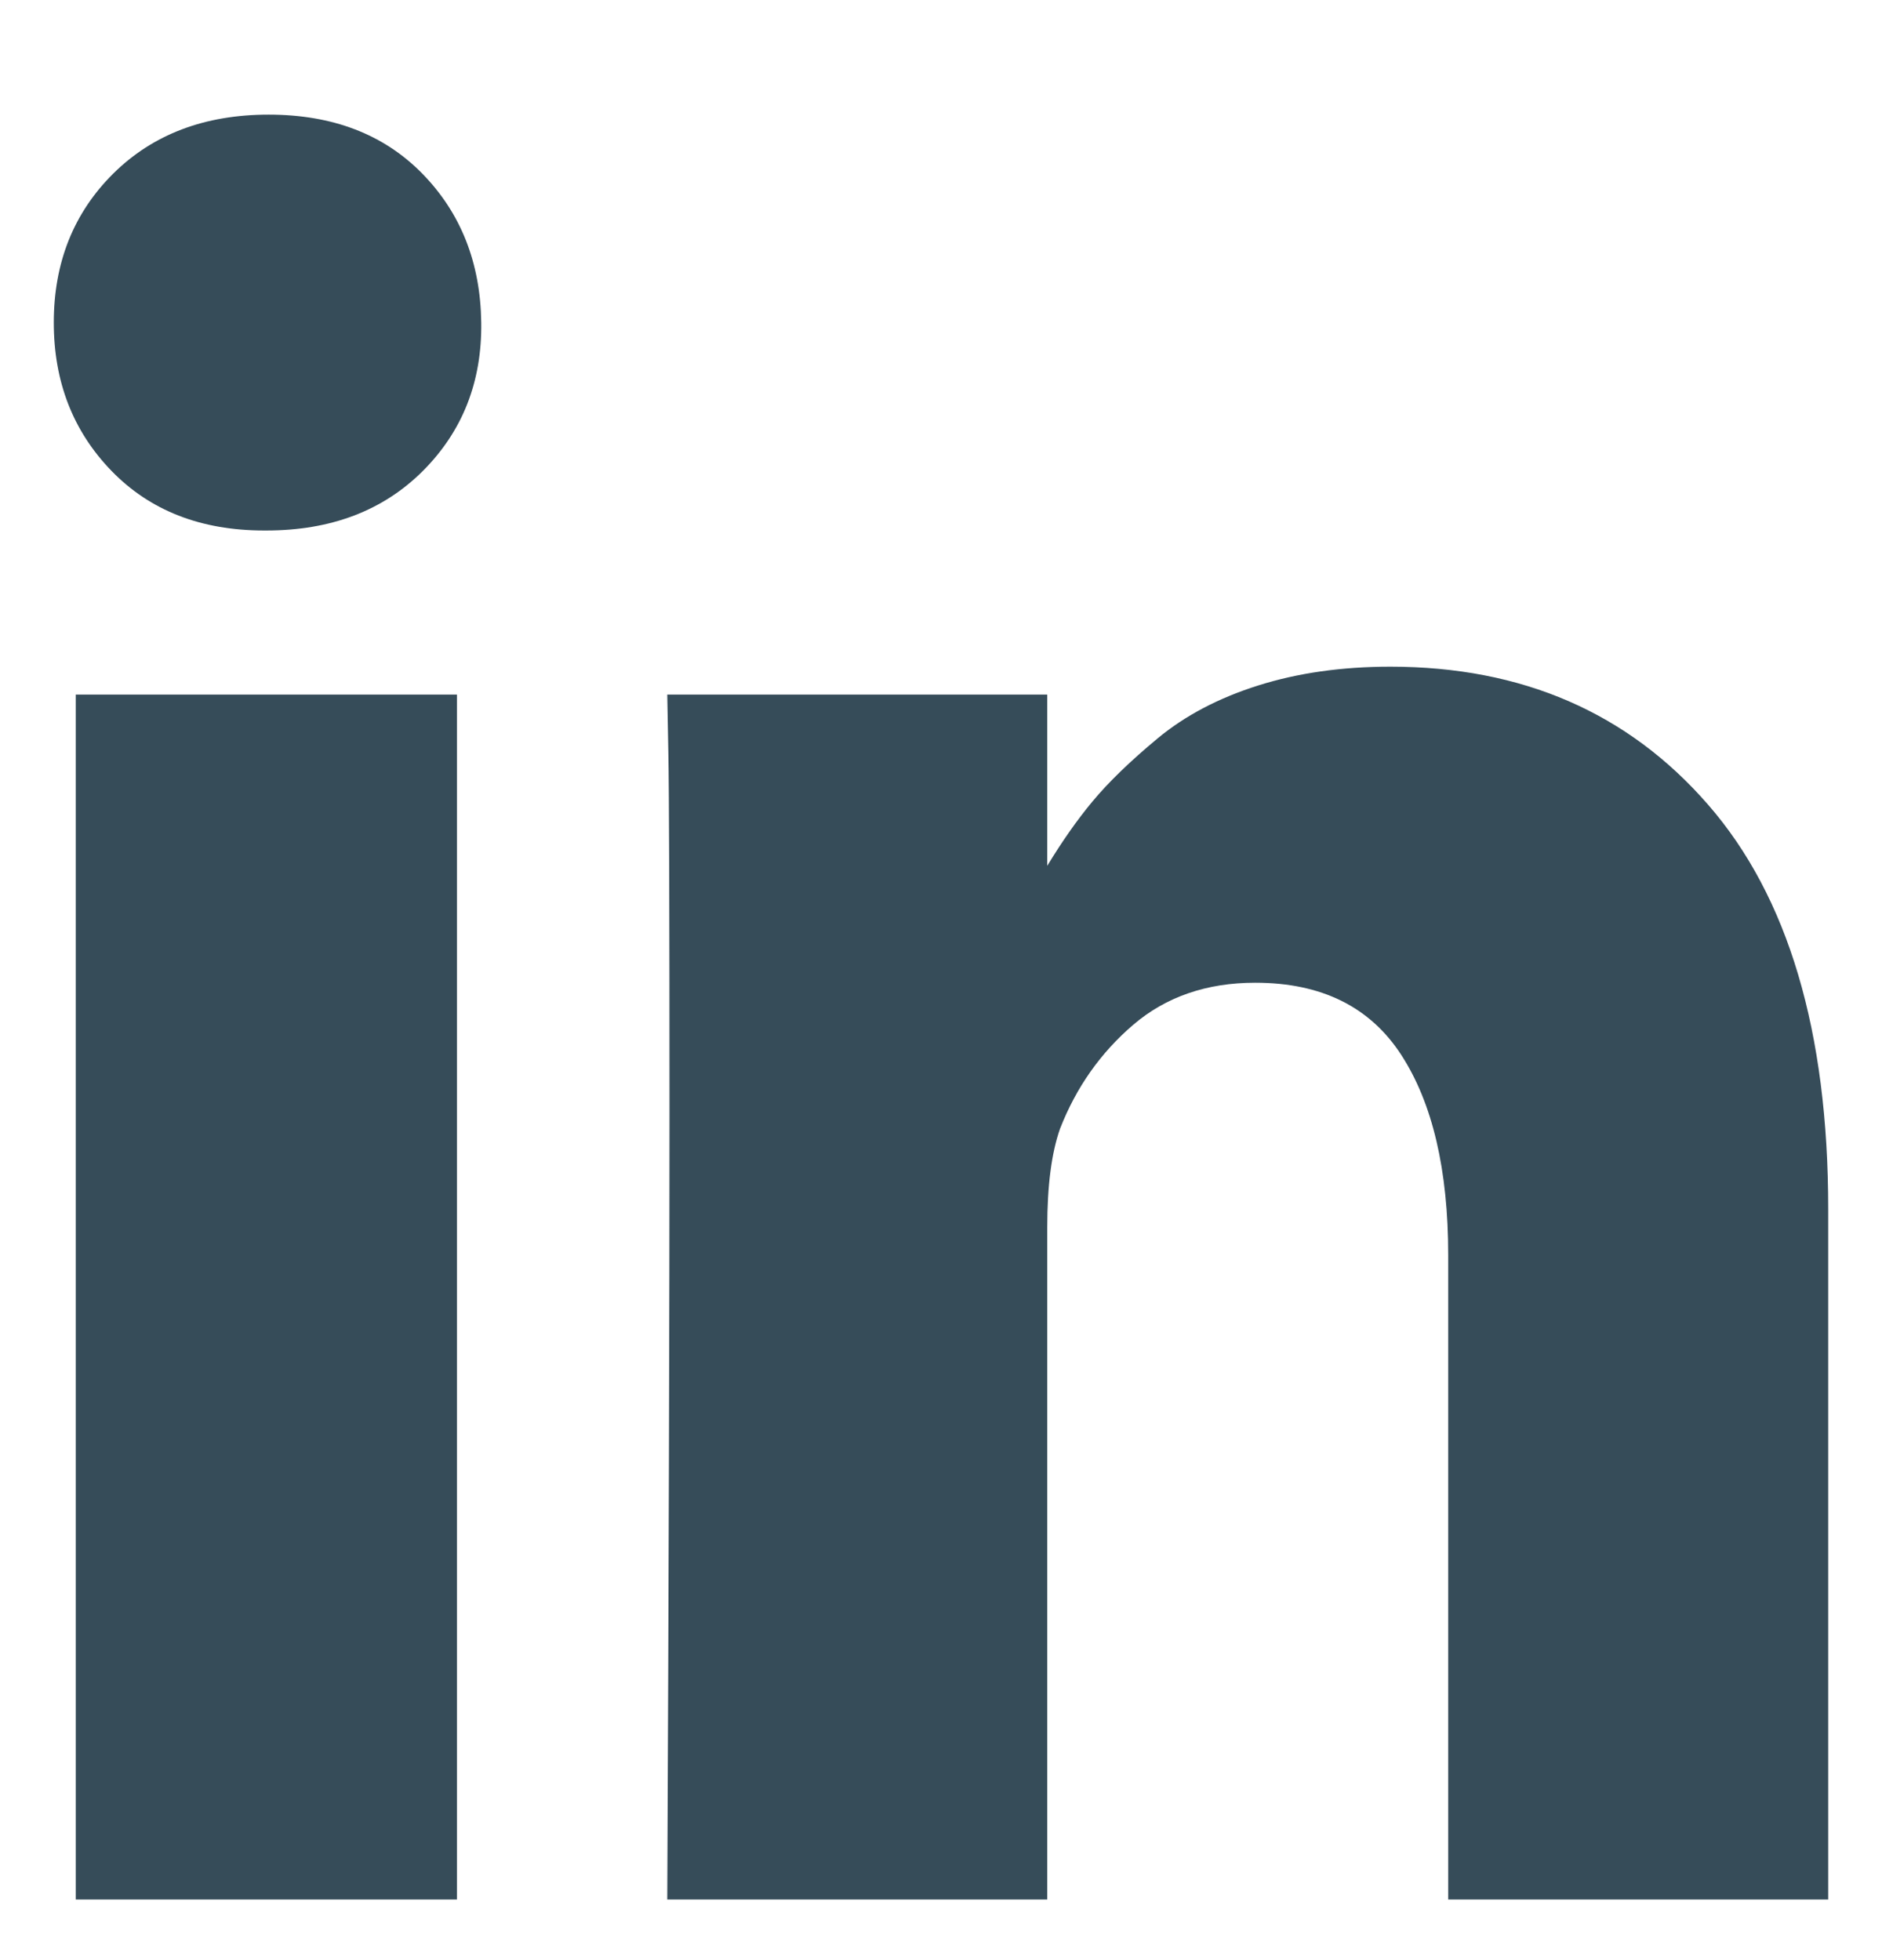 <svg width="24" height="25" viewBox="0 0 24 25" fill="none" xmlns="http://www.w3.org/2000/svg">
<g clip-path="url(#clip0_866_4260)">
<path fill-rule="evenodd" clip-rule="evenodd" d="M5.827 8.859V24.227H0.966V8.859H5.827ZM6.137 4.114C6.147 4.869 5.899 5.499 5.393 6.006C4.887 6.512 4.222 6.766 3.397 6.766H3.367C2.562 6.766 1.913 6.512 1.422 6.006C0.931 5.499 0.686 4.869 0.686 4.114C0.686 3.349 0.939 2.716 1.444 2.214C1.95 1.713 2.611 1.462 3.426 1.462C4.241 1.462 4.894 1.713 5.385 2.214C5.876 2.716 6.127 3.349 6.137 4.114ZM13.355 11.043C13.543 10.733 13.734 10.46 13.93 10.224C14.136 9.976 14.414 9.707 14.762 9.418C15.111 9.128 15.538 8.903 16.044 8.743C16.55 8.583 17.112 8.503 17.731 8.503C19.41 8.503 20.761 9.089 21.782 10.263C22.804 11.436 23.314 13.155 23.314 15.419V24.227H18.468V16.008C18.468 14.923 18.269 14.072 17.871 13.457C17.473 12.842 16.852 12.534 16.007 12.534C15.389 12.534 14.87 12.713 14.453 13.069C14.036 13.426 13.724 13.868 13.518 14.396C13.409 14.706 13.355 15.124 13.355 15.652V24.227H8.509C8.528 20.102 8.538 16.758 8.538 14.194C8.538 11.63 8.533 10.1 8.523 9.604L8.509 8.859H13.355V11.043Z" fill="#364C59"/>
</g>
<defs>
<clipPath id="clip0_866_4260">
<rect width="24" height="24" fill="white" transform="translate(0 0.25)"/>
</clipPath>
</defs>
</svg>
